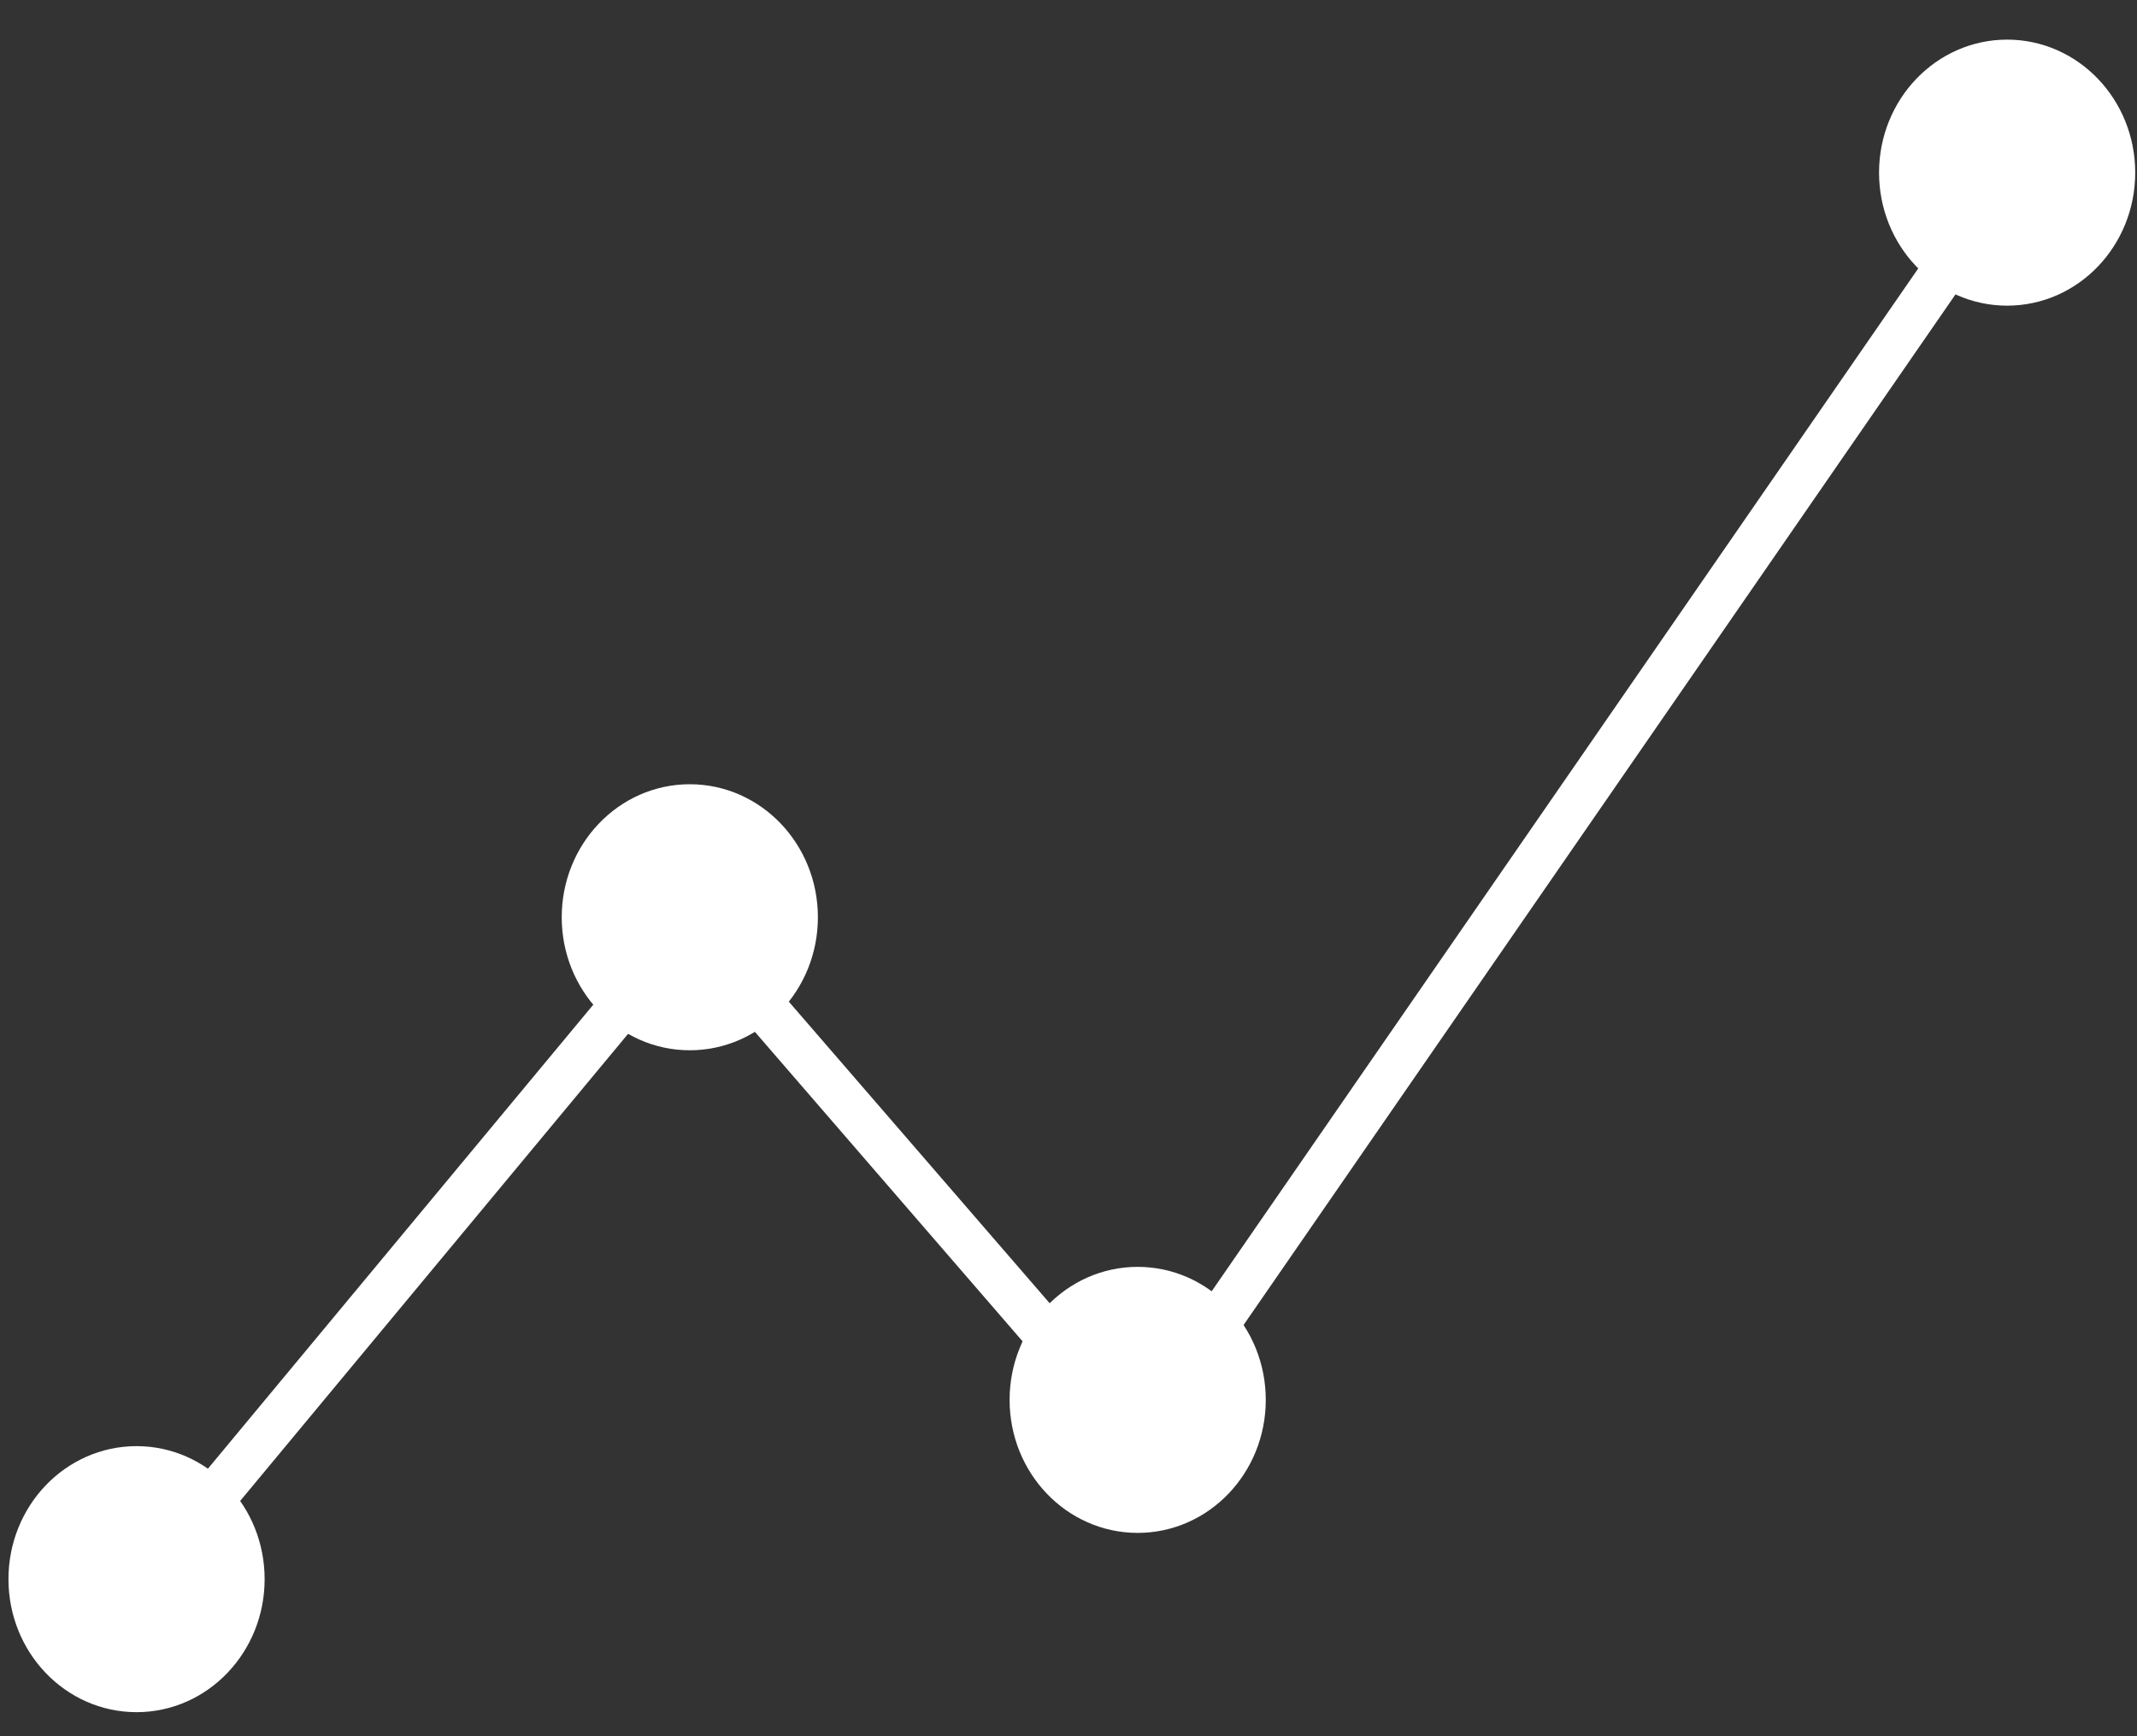 <?xml version="1.0" encoding="UTF-8"?>
<svg width="48px" height="39px" viewBox="0 0 48 39" version="1.1" xmlns="http://www.w3.org/2000/svg" xmlns:xlink="http://www.w3.org/1999/xlink">
    <rect x="0" y="0" width="48" height="39" fill="#333333" stroke="none"/>
    <!-- Generator: Sketch 51.1 (57501) - http://www.bohemiancoding.com/sketch -->
    <title>Group 4</title>
    <desc>Created with Sketch.</desc>
    <defs></defs>
    <g id="Page-1" stroke="none" stroke-width="1" fill="none" fill-rule="evenodd">
        <g id="UEE_2" transform="translate(-1132, -279)" fill-rule="nonzero" stroke="#FFFFFF" stroke-width="1.02">
            <g id="Group-26">
                <g id="Group-23" transform="translate(1131, 276)">
                    <g id="Group-19" transform="translate(1.7, 0)">
                        <g id="Group-4" transform="translate(0, 4.4)">
                            <polyline id="Path-4" points="1.952 34.819 14.814 19.331 24.842 30.926 44.533 2.419"></polyline>
                            <ellipse id="Oval-3" fill="#FFFFFF" cx="14.794" cy="19.204" rx="2.367" ry="2.478"></ellipse>
                            <ellipse id="Oval-3" fill="#FFFFFF" cx="44.383" cy="2.478" rx="2.367" ry="2.478"></ellipse>
                            <ellipse id="Oval-3" fill="#FFFFFF" cx="24.854" cy="30.045" rx="2.367" ry="2.478"></ellipse>
                            <ellipse id="Oval-3" fill="#FFFFFF" cx="2.367" cy="34.072" rx="2.367" ry="2.478"></ellipse>
                        </g>
                    </g>
                </g>
            </g>
        </g>
    </g>
</svg>